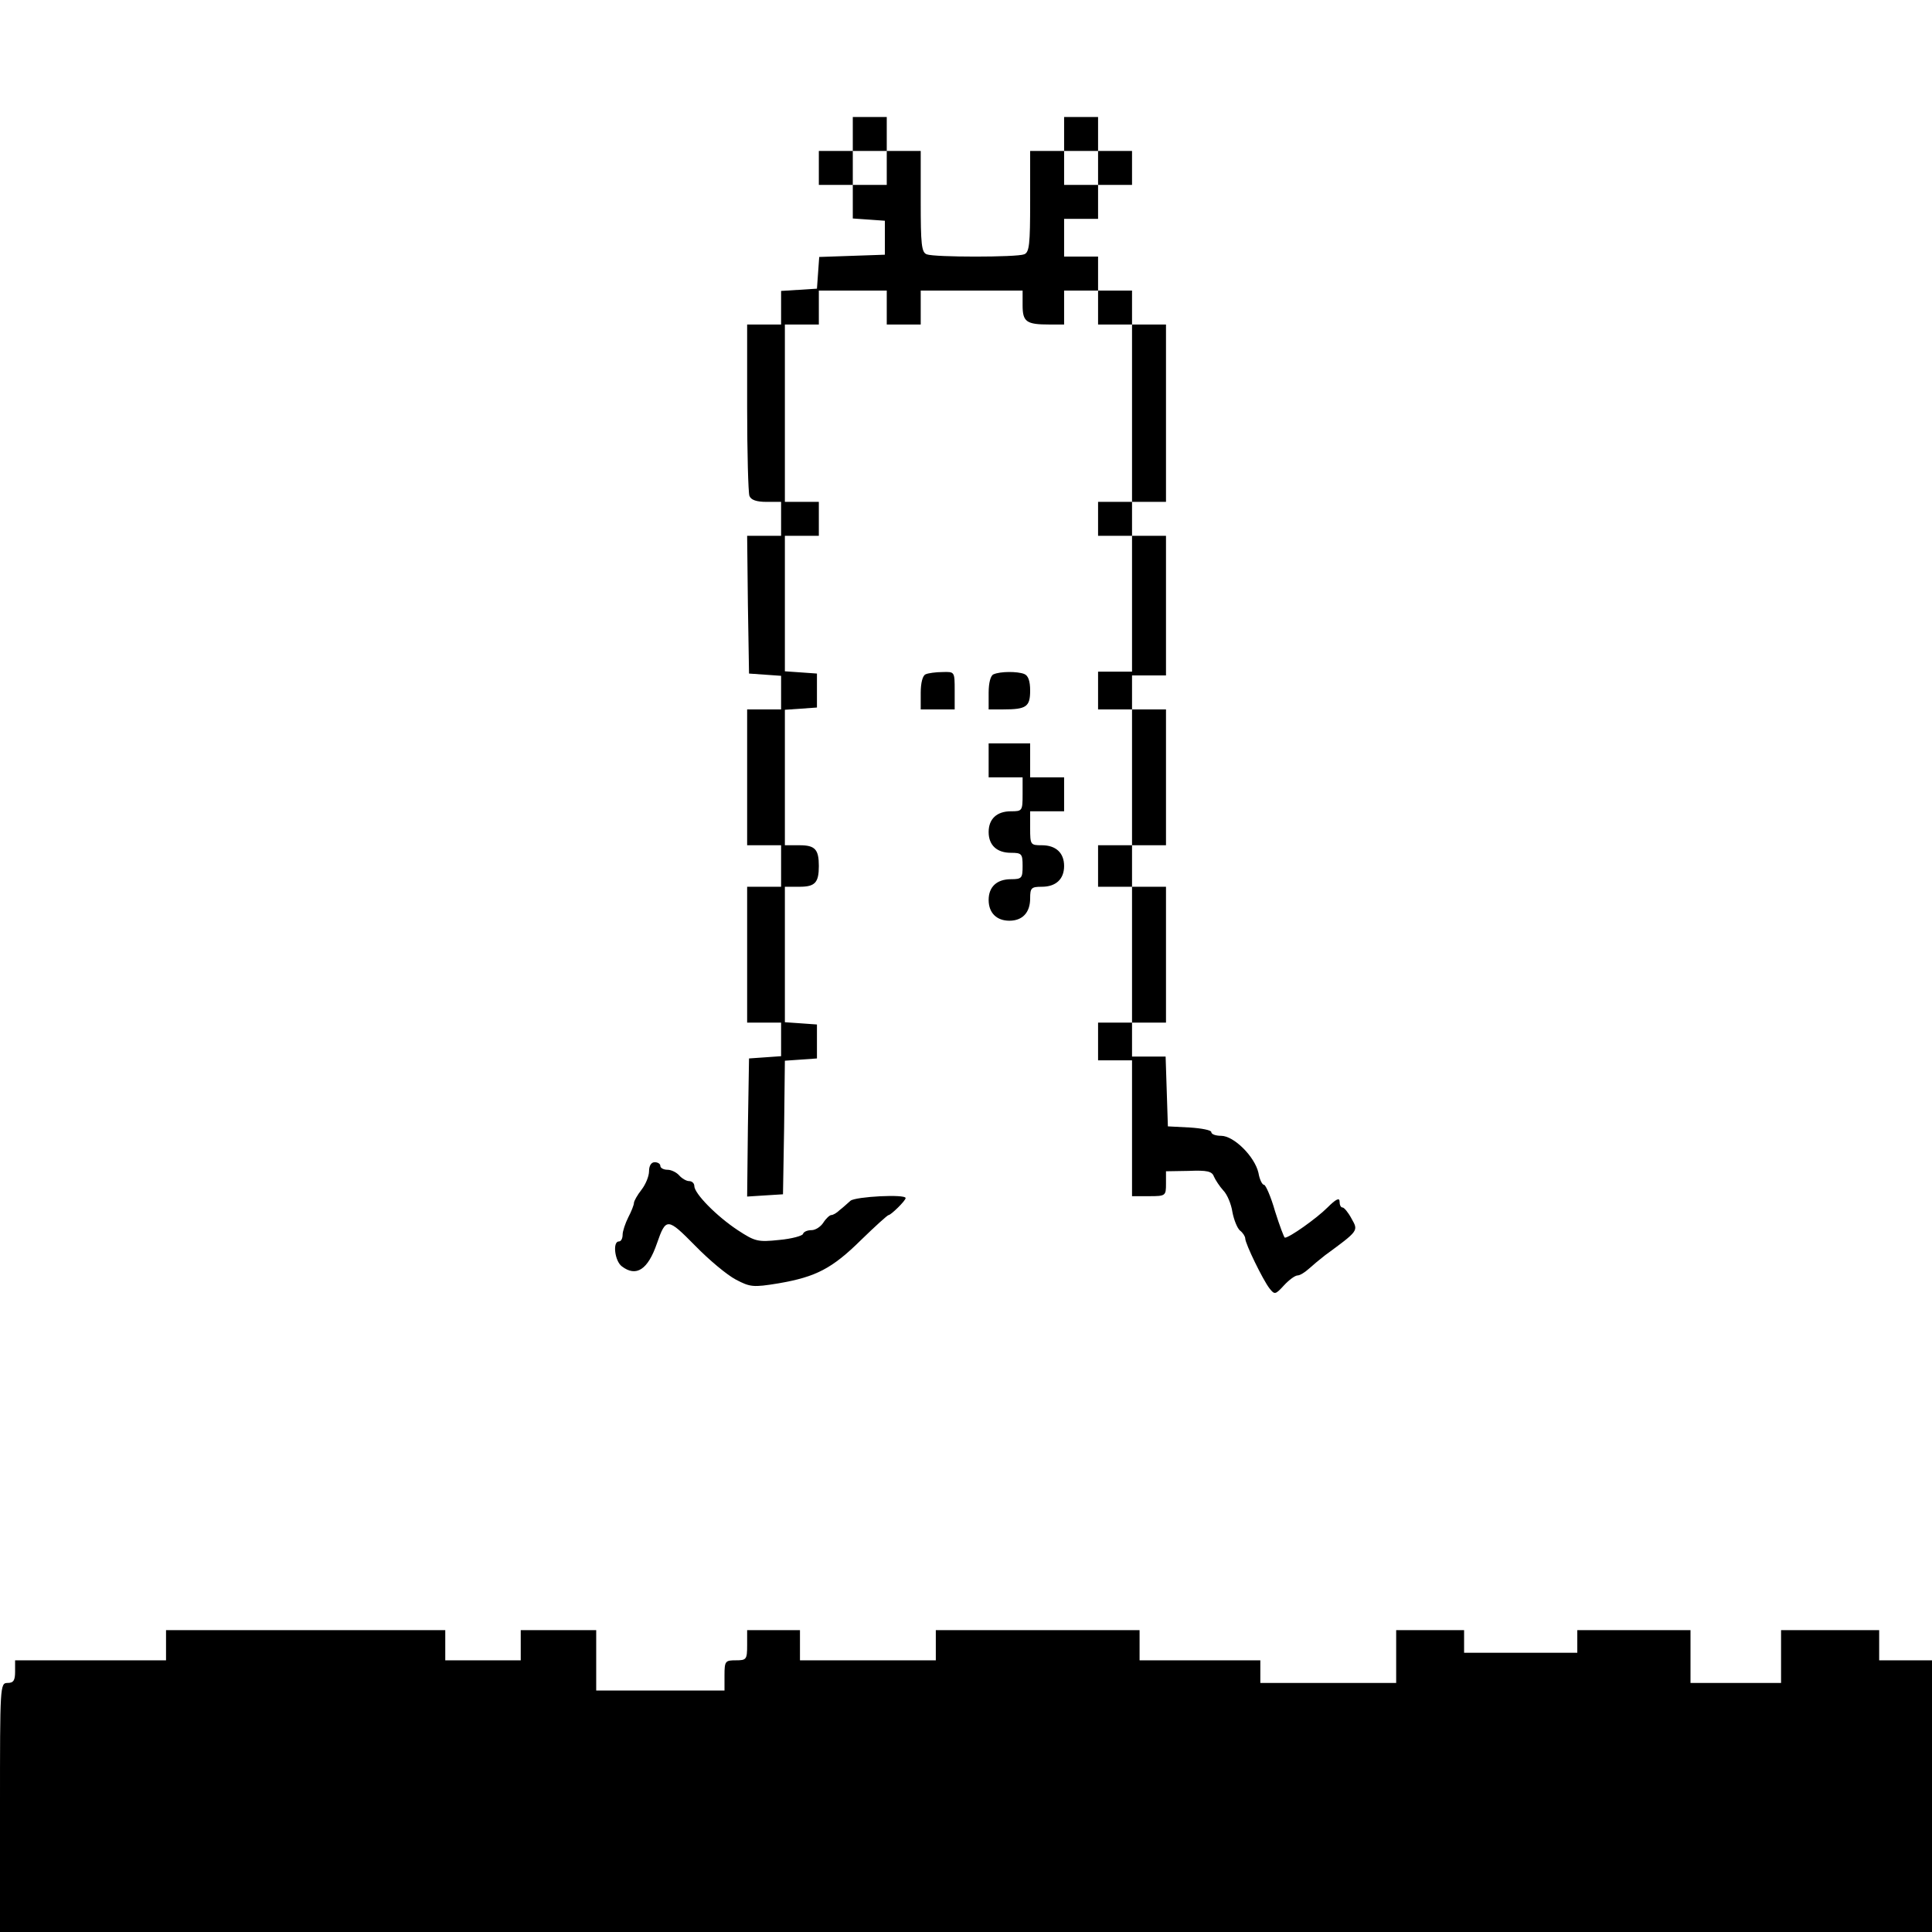 <?xml version="1.0" standalone="no"?>
<!DOCTYPE svg PUBLIC "-//W3C//DTD SVG 20010904//EN"
 "http://www.w3.org/TR/2001/REC-SVG-20010904/DTD/svg10.dtd">
<svg version="1.0" xmlns="http://www.w3.org/2000/svg"
 width="512pt" height="512pt" viewBox="0 0 512 512"
 preserveAspectRatio="xMidYMid meet">
<g transform="translate(0,512) scale(0.1,-0.1)"
fill="#000000" stroke="none">
<path d="M2260 4765 l0 -45 -45 0 -45 0 0 -45 0 -45 45 0 45 0 0 -44 0 -45 43
-3 42 -3 0 -45 0 -45 -87 -3 -87 -3 -3 -42 -3 -42 -47 -3 -48 -3 0 -45 0 -44
-45 0 -45 0 0 -219 c0 -121 3 -226 6 -235 4 -11 19 -16 45 -16 l39 0 0 -45 0
-45 -45 0 -45 0 2 -182 3 -183 43 -3 42 -3 0 -45 0 -44 -45 0 -45 0 0 -180 0
-180 45 0 45 0 0 -55 0 -55 -45 0 -45 0 0 -180 0 -180 45 0 45 0 0 -44 0 -45
-42 -3 -43 -3 -3 -183 -2 -183 47 3 48 3 3 177 2 177 43 3 42 3 0 45 0 45 -42
3 -43 3 0 180 0 179 39 0 c41 0 51 11 51 55 0 44 -10 55 -51 55 l-39 0 0 179
0 180 43 3 42 3 0 45 0 45 -42 3 -43 3 0 180 0 179 45 0 45 0 0 45 0 45 -45 0
-45 0 0 235 0 235 45 0 45 0 0 45 0 45 90 0 90 0 0 -45 0 -45 45 0 45 0 0 45
0 45 135 0 135 0 0 -39 c0 -44 10 -51 71 -51 l39 0 0 45 0 45 45 0 45 0 0 -45
0 -45 45 0 45 0 0 -235 0 -235 -45 0 -45 0 0 -45 0 -45 45 0 45 0 0 -180 0
-180 -45 0 -45 0 0 -50 0 -50 45 0 45 0 0 -180 0 -180 -45 0 -45 0 0 -55 0
-55 45 0 45 0 0 -180 0 -180 -45 0 -45 0 0 -50 0 -50 45 0 45 0 0 -180 0 -180
45 0 c44 0 45 1 45 33 l0 33 60 1 c49 2 62 -1 67 -15 4 -9 15 -26 25 -37 10
-10 21 -36 24 -57 4 -21 13 -43 20 -49 8 -6 14 -16 14 -21 0 -14 47 -110 64
-132 14 -18 16 -17 39 8 13 14 29 26 36 26 6 0 19 8 30 18 10 9 29 25 42 35
90 66 89 65 71 97 -9 17 -20 30 -24 30 -5 0 -8 7 -8 16 0 11 -10 6 -32 -16
-29 -29 -101 -80 -113 -80 -2 0 -14 32 -26 70 -11 39 -25 70 -29 70 -5 0 -12
14 -15 32 -10 43 -65 98 -99 98 -14 0 -26 4 -26 10 0 5 -26 10 -57 12 l-58 3
-3 93 -3 92 -44 0 -45 0 0 45 0 45 45 0 45 0 0 180 0 180 -45 0 -45 0 0 55 0
55 45 0 45 0 0 180 0 180 -45 0 -45 0 0 45 0 45 45 0 45 0 0 185 0 185 -45 0
-45 0 0 45 0 45 45 0 45 0 0 235 0 235 -45 0 -45 0 0 45 0 45 -45 0 -45 0 0
45 0 45 -45 0 -45 0 0 50 0 50 45 0 45 0 0 45 0 45 45 0 45 0 0 45 0 45 -45 0
-45 0 0 45 0 45 -45 0 -45 0 0 -45 0 -45 -45 0 -45 0 0 -134 c0 -113 -2 -135
-16 -140 -20 -8 -238 -8 -258 0 -14 5 -16 27 -16 140 l0 134 -45 0 -45 0 0 45
0 45 -45 0 -45 0 0 -45z m90 -90 l0 -45 -45 0 -45 0 0 45 0 45 45 0 45 0 0
-45z m560 0 l0 -45 -45 0 -45 0 0 45 0 45 45 0 45 0 0 -45z"/>
<path d="M2453 3333 c-8 -3 -13 -23 -13 -49 l0 -44 45 0 45 0 0 50 c0 50 0 50
-32 49 -18 0 -39 -3 -45 -6z"/>
<path d="M2633 3333 c-8 -3 -13 -23 -13 -49 l0 -44 39 0 c61 0 71 7 71 50 0
25 -5 40 -16 44 -18 7 -63 7 -81 -1z"/>
<path d="M2620 3105 l0 -45 45 0 45 0 0 -45 c0 -44 -1 -45 -31 -45 -37 0 -59
-20 -59 -55 0 -35 22 -55 59 -55 29 0 31 -3 31 -35 0 -32 -2 -35 -31 -35 -37
0 -59 -20 -59 -55 0 -34 21 -55 55 -55 35 0 55 22 55 59 0 28 3 31 31 31 37 0
59 20 59 55 0 35 -22 55 -59 55 -30 0 -31 1 -31 45 l0 45 45 0 45 0 0 45 0 45
-45 0 -45 0 0 45 0 45 -55 0 -55 0 0 -45z"/>
<path d="M1720 2016 c0 -13 -9 -35 -20 -49 -11 -14 -20 -30 -20 -35 0 -5 -7
-23 -15 -38 -8 -16 -15 -37 -15 -46 0 -10 -4 -18 -10 -18 -17 0 -11 -52 8 -66
38 -29 69 -9 93 61 24 69 28 68 101 -6 37 -38 85 -78 108 -90 38 -20 46 -21
113 -10 99 17 142 39 219 115 37 36 70 66 73 66 6 0 45 38 45 45 0 11 -132 4
-146 -7 -8 -7 -21 -19 -29 -25 -7 -7 -17 -13 -22 -13 -4 0 -14 -9 -21 -20 -7
-11 -21 -20 -31 -20 -11 0 -21 -4 -23 -10 -1 -5 -30 -13 -63 -16 -57 -6 -64
-4 -110 26 -56 37 -115 97 -115 117 0 7 -6 13 -14 13 -7 0 -19 7 -26 15 -7 8
-21 15 -31 15 -11 0 -19 5 -19 10 0 6 -7 10 -15 10 -9 0 -15 -9 -15 -24z"/>
<path d="M440 760 l0 -40 -200 0 -200 0 0 -30 c0 -23 -4 -30 -20 -30 -20 0
-20 -7 -20 -330 l0 -330 2560 0 2560 0 0 360 0 360 -70 0 -70 0 0 40 0 40
-130 0 -130 0 0 -70 0 -70 -120 0 -120 0 0 70 0 70 -150 0 -150 0 0 -30 0 -30
-150 0 -150 0 0 30 0 30 -90 0 -90 0 0 -70 0 -70 -180 0 -180 0 0 30 0 30
-160 0 -160 0 0 40 0 40 -270 0 -270 0 0 -40 0 -40 -180 0 -180 0 0 40 0 40
-70 0 -70 0 0 -40 c0 -38 -2 -40 -30 -40 -28 0 -30 -2 -30 -40 l0 -40 -170 0
-170 0 0 80 0 80 -100 0 -100 0 0 -40 0 -40 -100 0 -100 0 0 40 0 40 -370 0
-370 0 0 -40z"/>
</g>
</svg>
